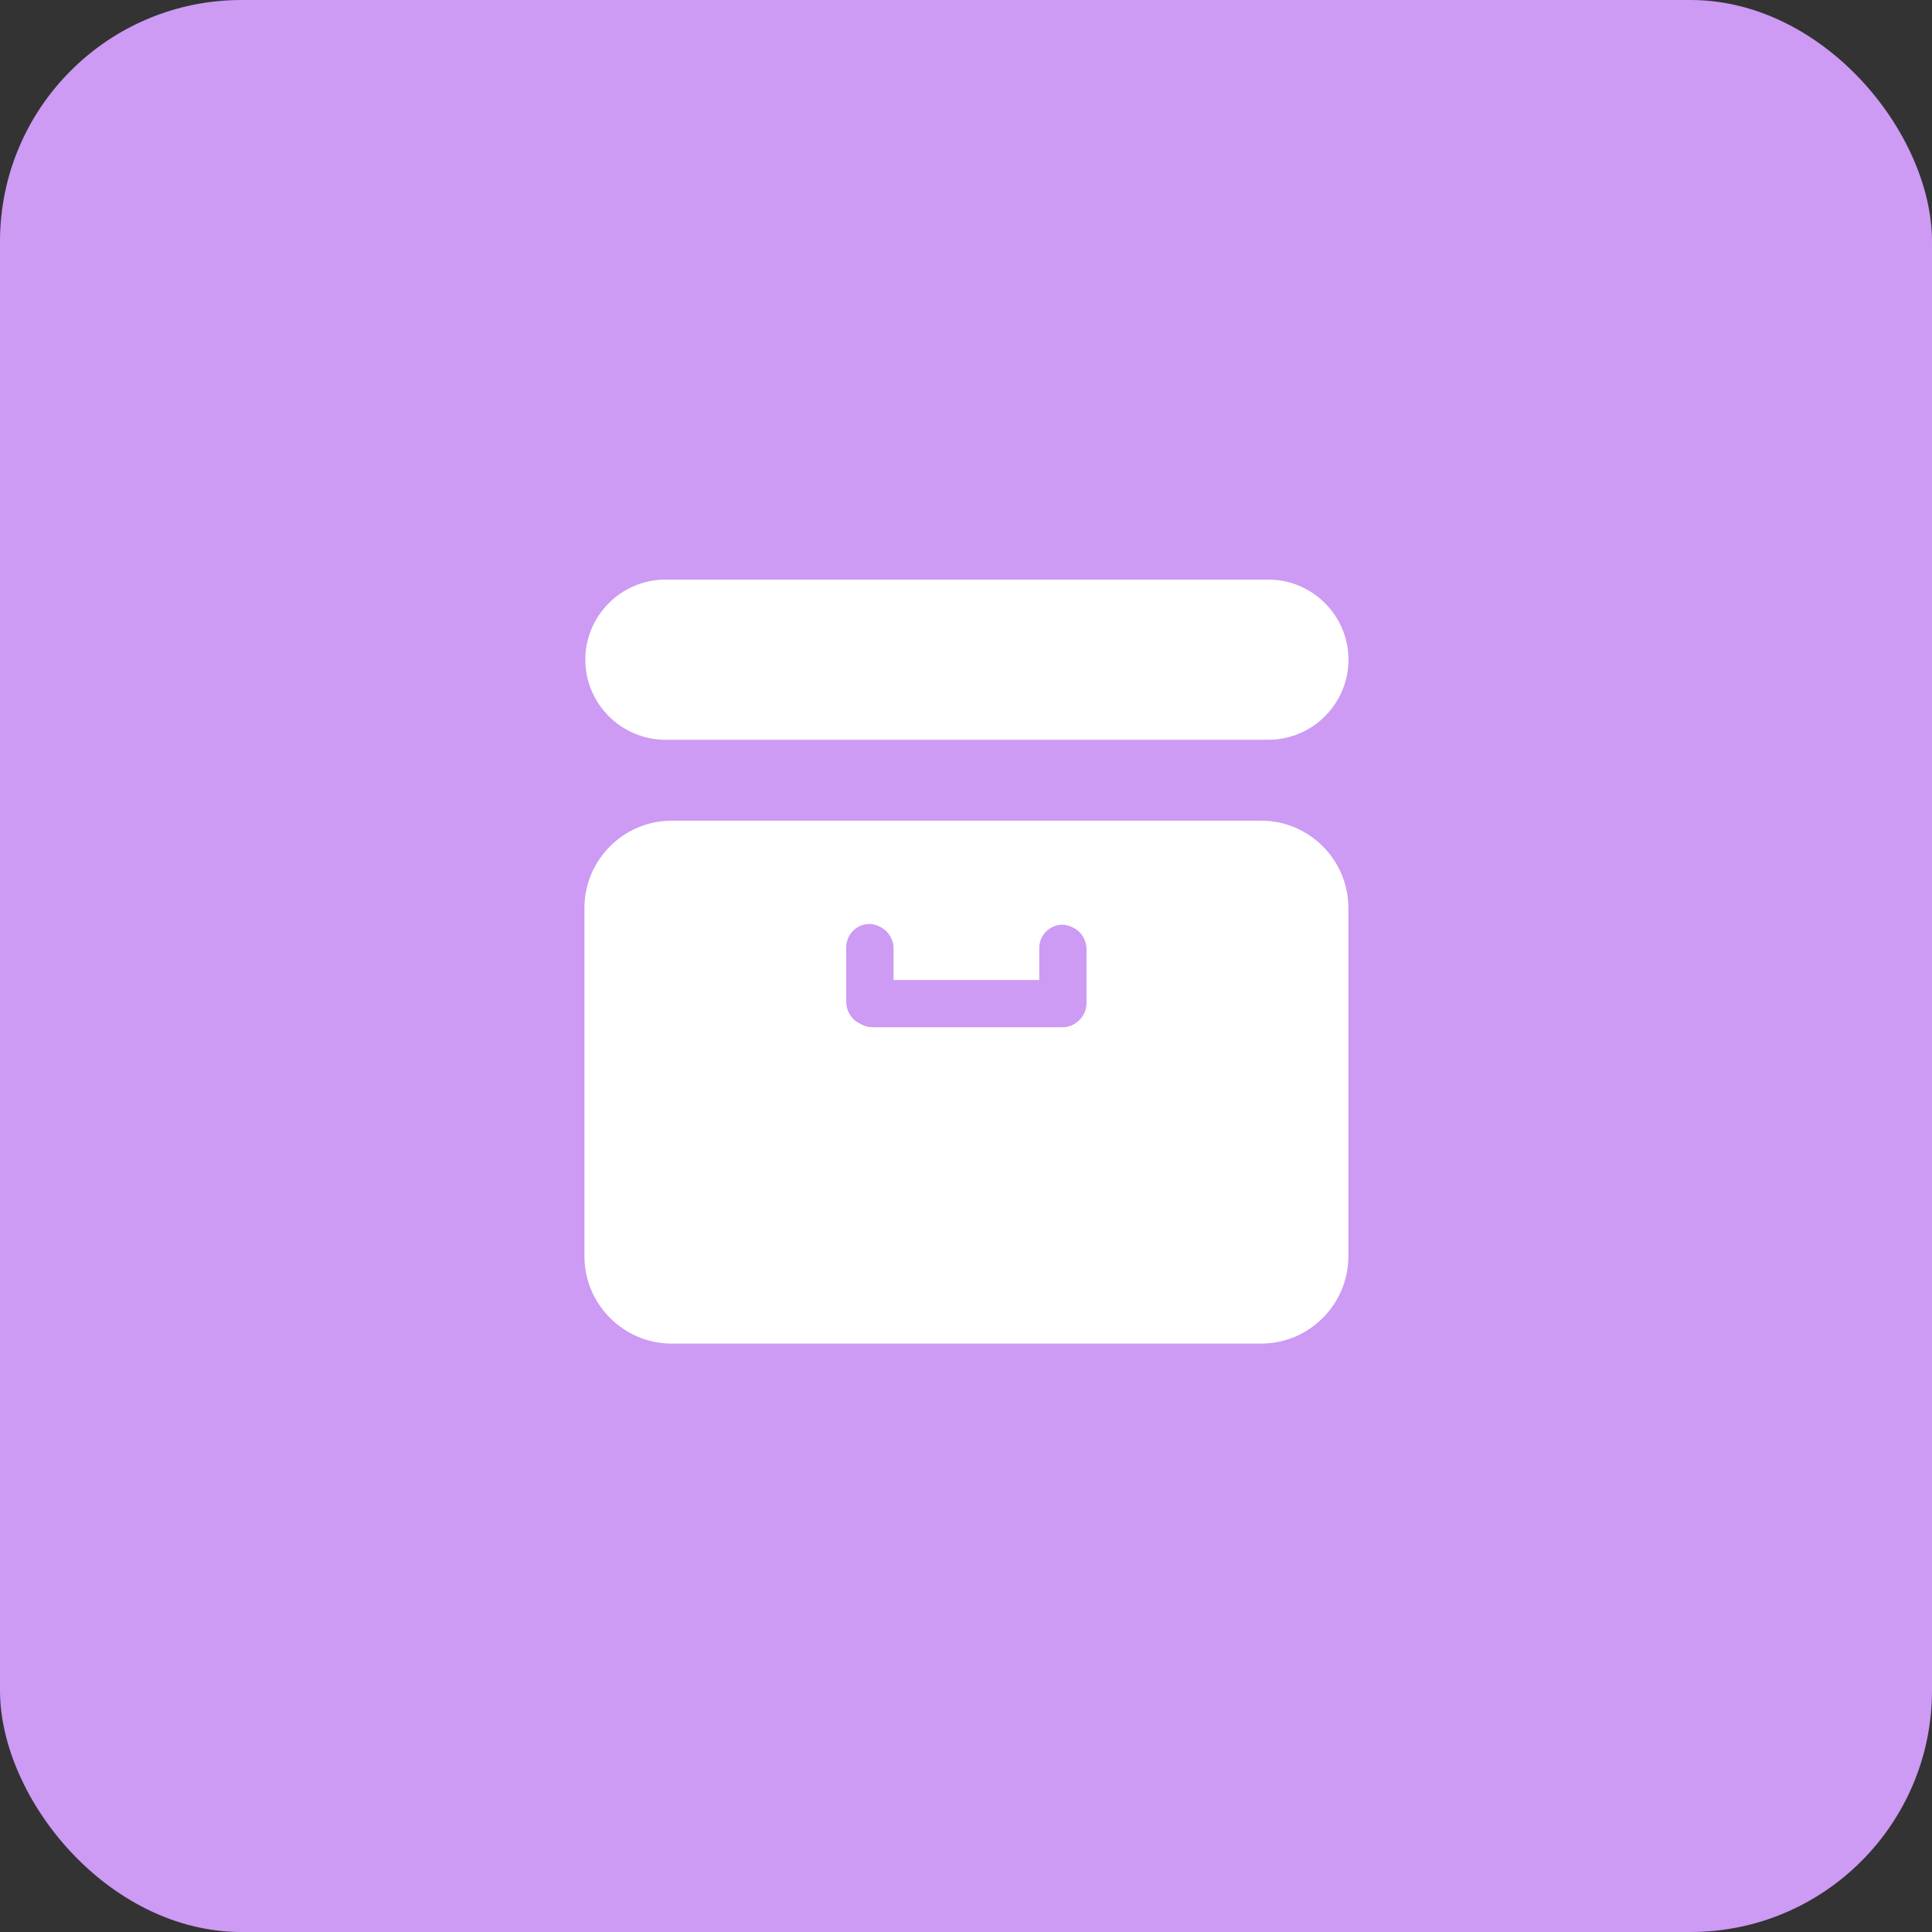 <?xml version="1.0" encoding="UTF-8"?> <svg xmlns="http://www.w3.org/2000/svg" width="40" height="40" viewBox="0 0 40 40" fill="none"><rect x="0" y="0" width="40" height="40" fill="#333333" stroke="none"/> <rect width="40" height="40" rx="5" fill="#CD9AF4"></rect> <path d="M26.261 15.316H13.776C12.864 15.316 12.118 14.57 12.118 13.658C12.118 12.746 12.864 12 13.776 12H26.261C27.173 12 27.919 12.746 27.919 13.658C27.919 14.57 27.173 15.316 26.261 15.316Z" fill="white"></path> <path d="M26.11 16.991H13.907C12.912 16.991 12.1 17.803 12.1 18.798V26.01C12.1 27.005 12.912 27.818 13.907 27.818H26.11C27.105 27.818 27.917 27.005 27.917 26.01V18.798C27.917 17.803 27.105 16.991 26.11 16.991ZM22.495 20.771C22.495 20.92 22.429 21.036 22.346 21.119C22.263 21.202 22.147 21.268 21.998 21.268C21.948 21.268 21.899 21.268 21.849 21.268C20.589 21.268 19.329 21.268 18.069 21.268C17.986 21.268 17.919 21.252 17.853 21.219C17.787 21.185 17.72 21.152 17.671 21.102C17.588 21.02 17.521 20.887 17.521 20.754C17.521 20.373 17.521 19.992 17.521 19.61C17.521 19.345 17.737 19.13 18.002 19.13C18.118 19.13 18.267 19.196 18.35 19.279C18.433 19.362 18.5 19.494 18.5 19.627C18.5 19.842 18.5 20.075 18.5 20.29C19.511 20.29 20.506 20.29 21.517 20.29C21.517 20.075 21.517 19.842 21.517 19.627C21.517 19.362 21.733 19.146 21.998 19.146C22.114 19.146 22.263 19.212 22.346 19.295C22.429 19.378 22.495 19.511 22.495 19.643C22.495 20.008 22.495 20.39 22.495 20.771Z" fill="white"></path> </svg> 